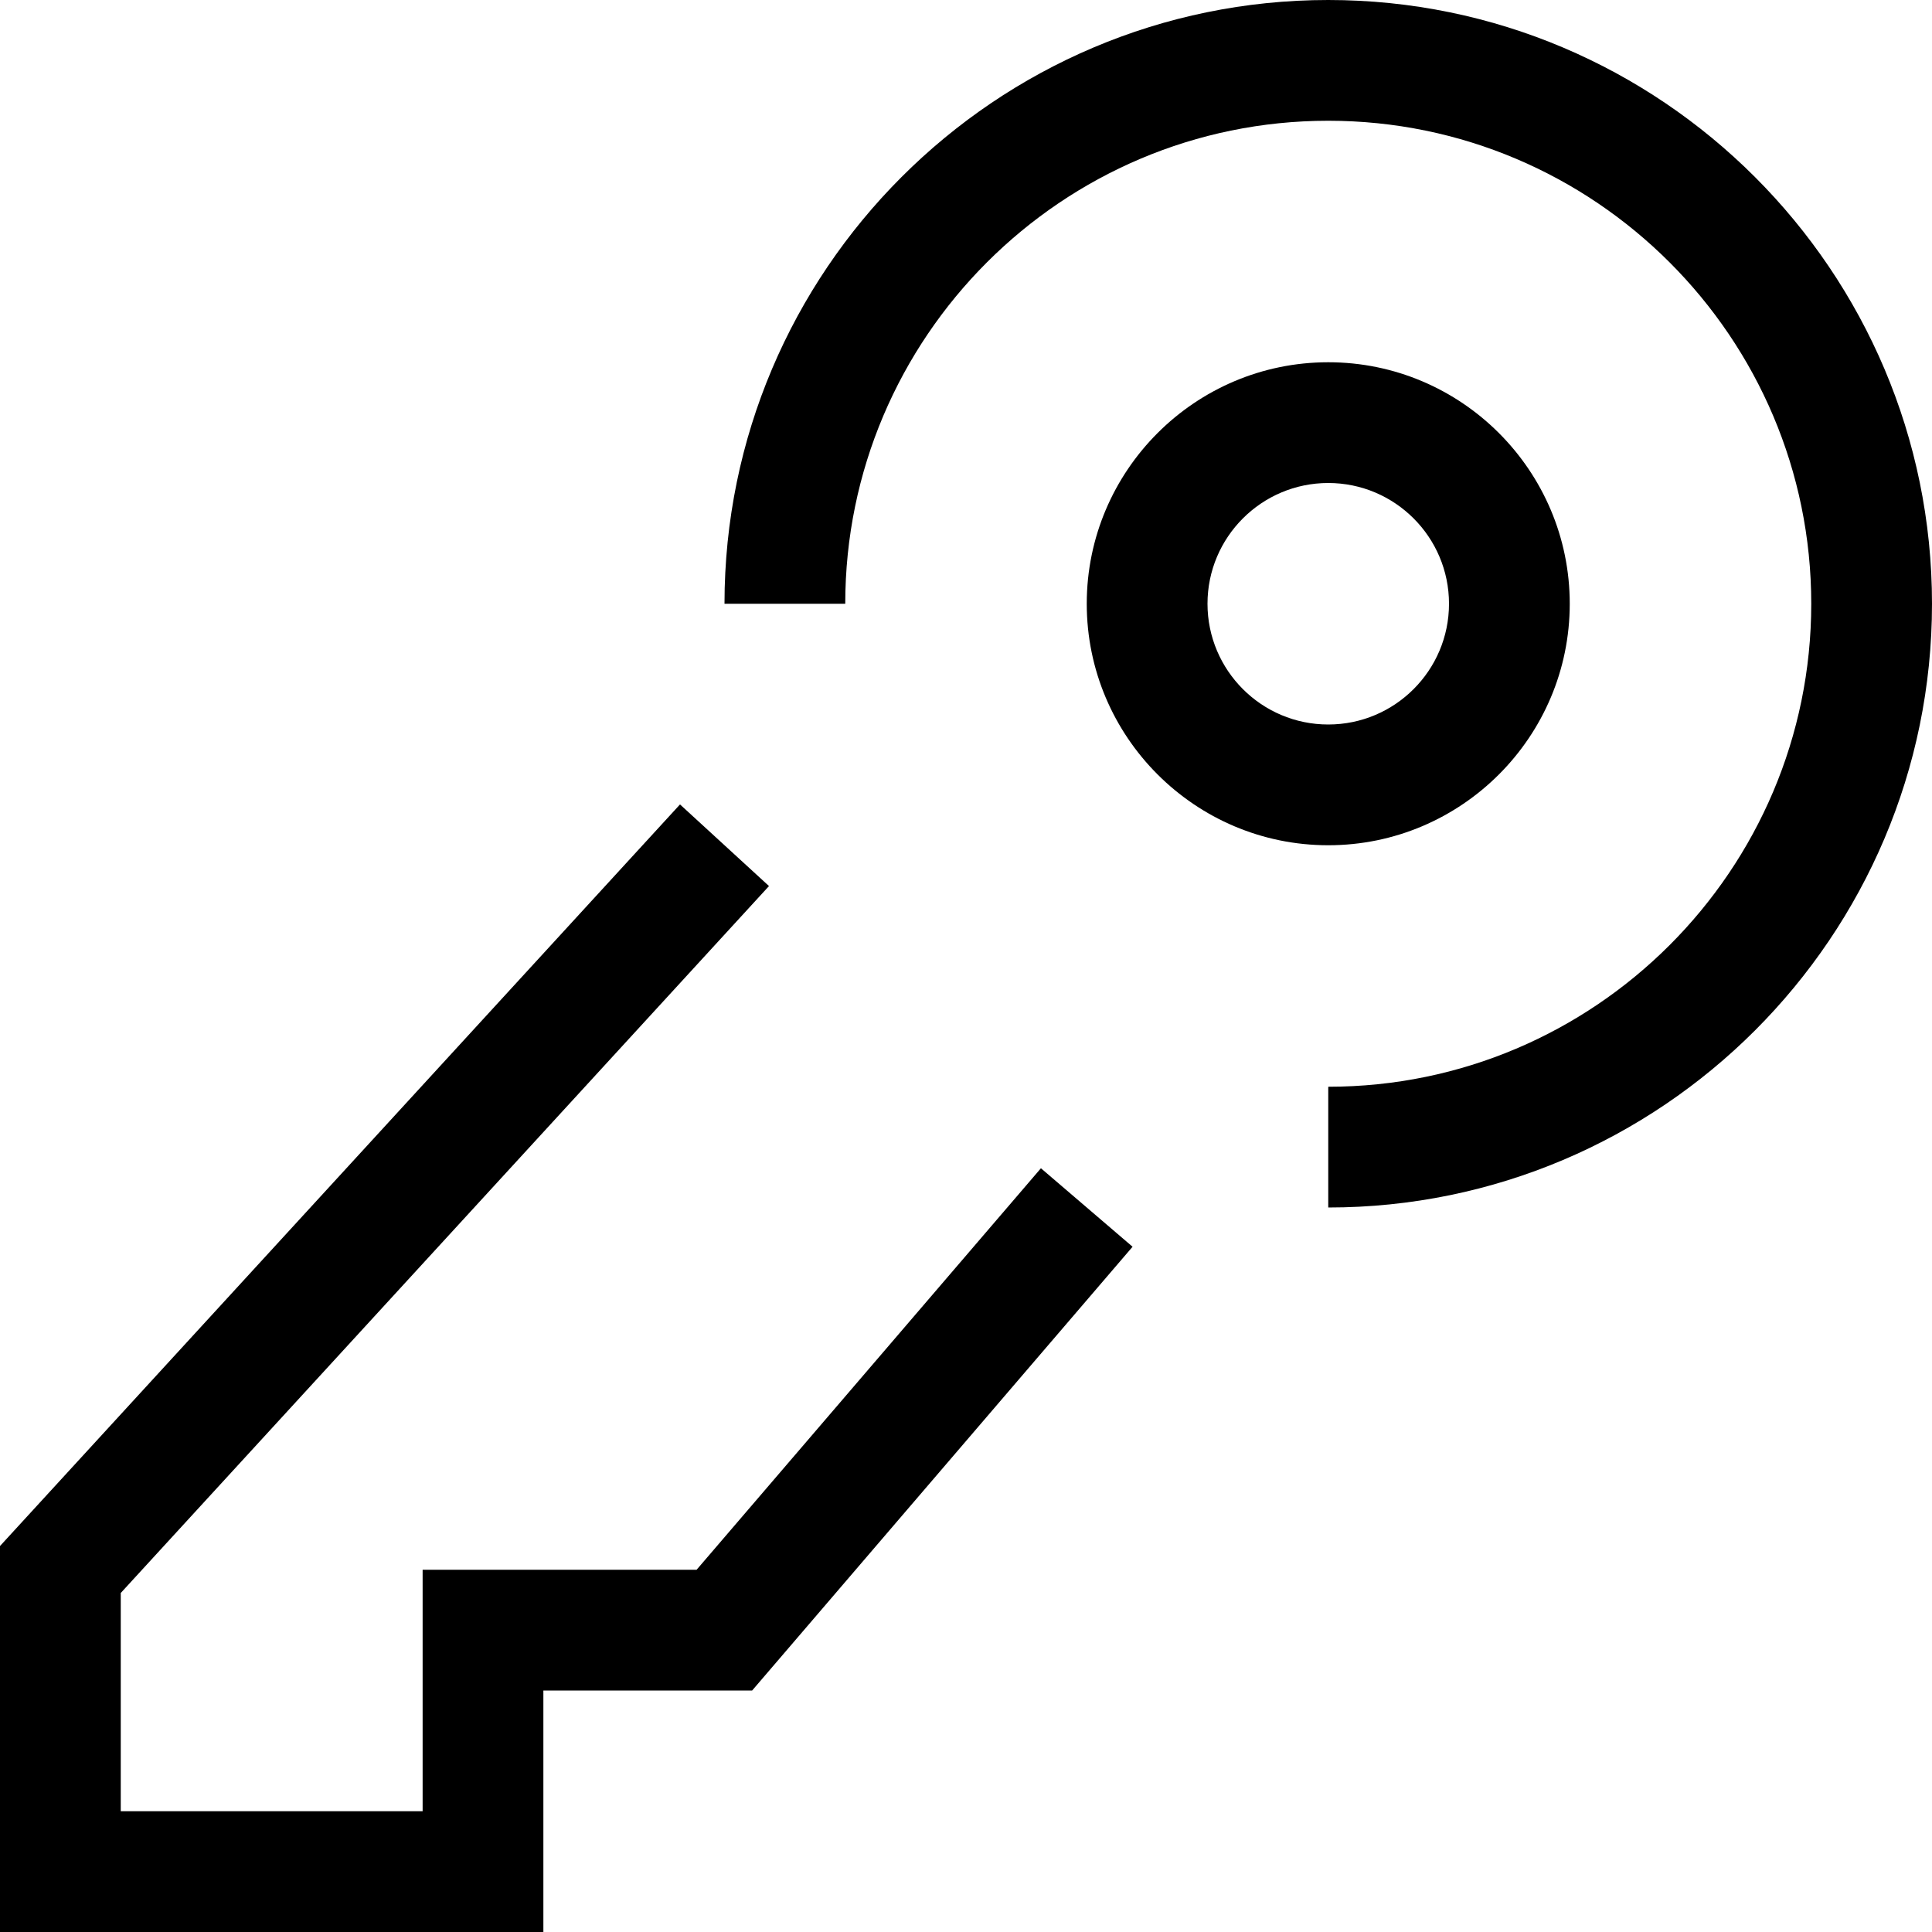 <?xml version="1.0" encoding="utf-8"?>
<!-- Generated by IcoMoon.io -->
<!DOCTYPE svg PUBLIC "-//W3C//DTD SVG 1.1//EN" "http://www.w3.org/Graphics/SVG/1.1/DTD/svg11.dtd">
<svg version="1.1" xmlns="http://www.w3.org/2000/svg" xmlns:xlink="http://www.w3.org/1999/xlink" width="32" height="32" viewBox="0 0 32 32">
<g>
</g>
	<path d="M9 32h-9v-6.393l11.263-12.283 1.474 1.352-10.737 11.709v3.615h5v-4h4.538l5.703-6.65 1.518 1.3-6.301 7.35h-3.458z" fill="#000000" />
	<path d="M22 20v-2c4.411 0 8-3.589 8-8s-3.589-8-8-8-8 3.589-8 8h-2c0-5.514 4.486-10 10-10s10 4.486 10 10-4.486 10-10 10z" fill="#000000" />
	<path d="M22 14c-2.206 0-4-1.795-4-4s1.794-4 4-4 4 1.795 4 4-1.794 4-4 4zM22 8c-1.103 0-2 0.896-2 2s0.897 2 2 2 2-0.896 2-2-0.897-2-2-2z" fill="#000000" />
</svg>
